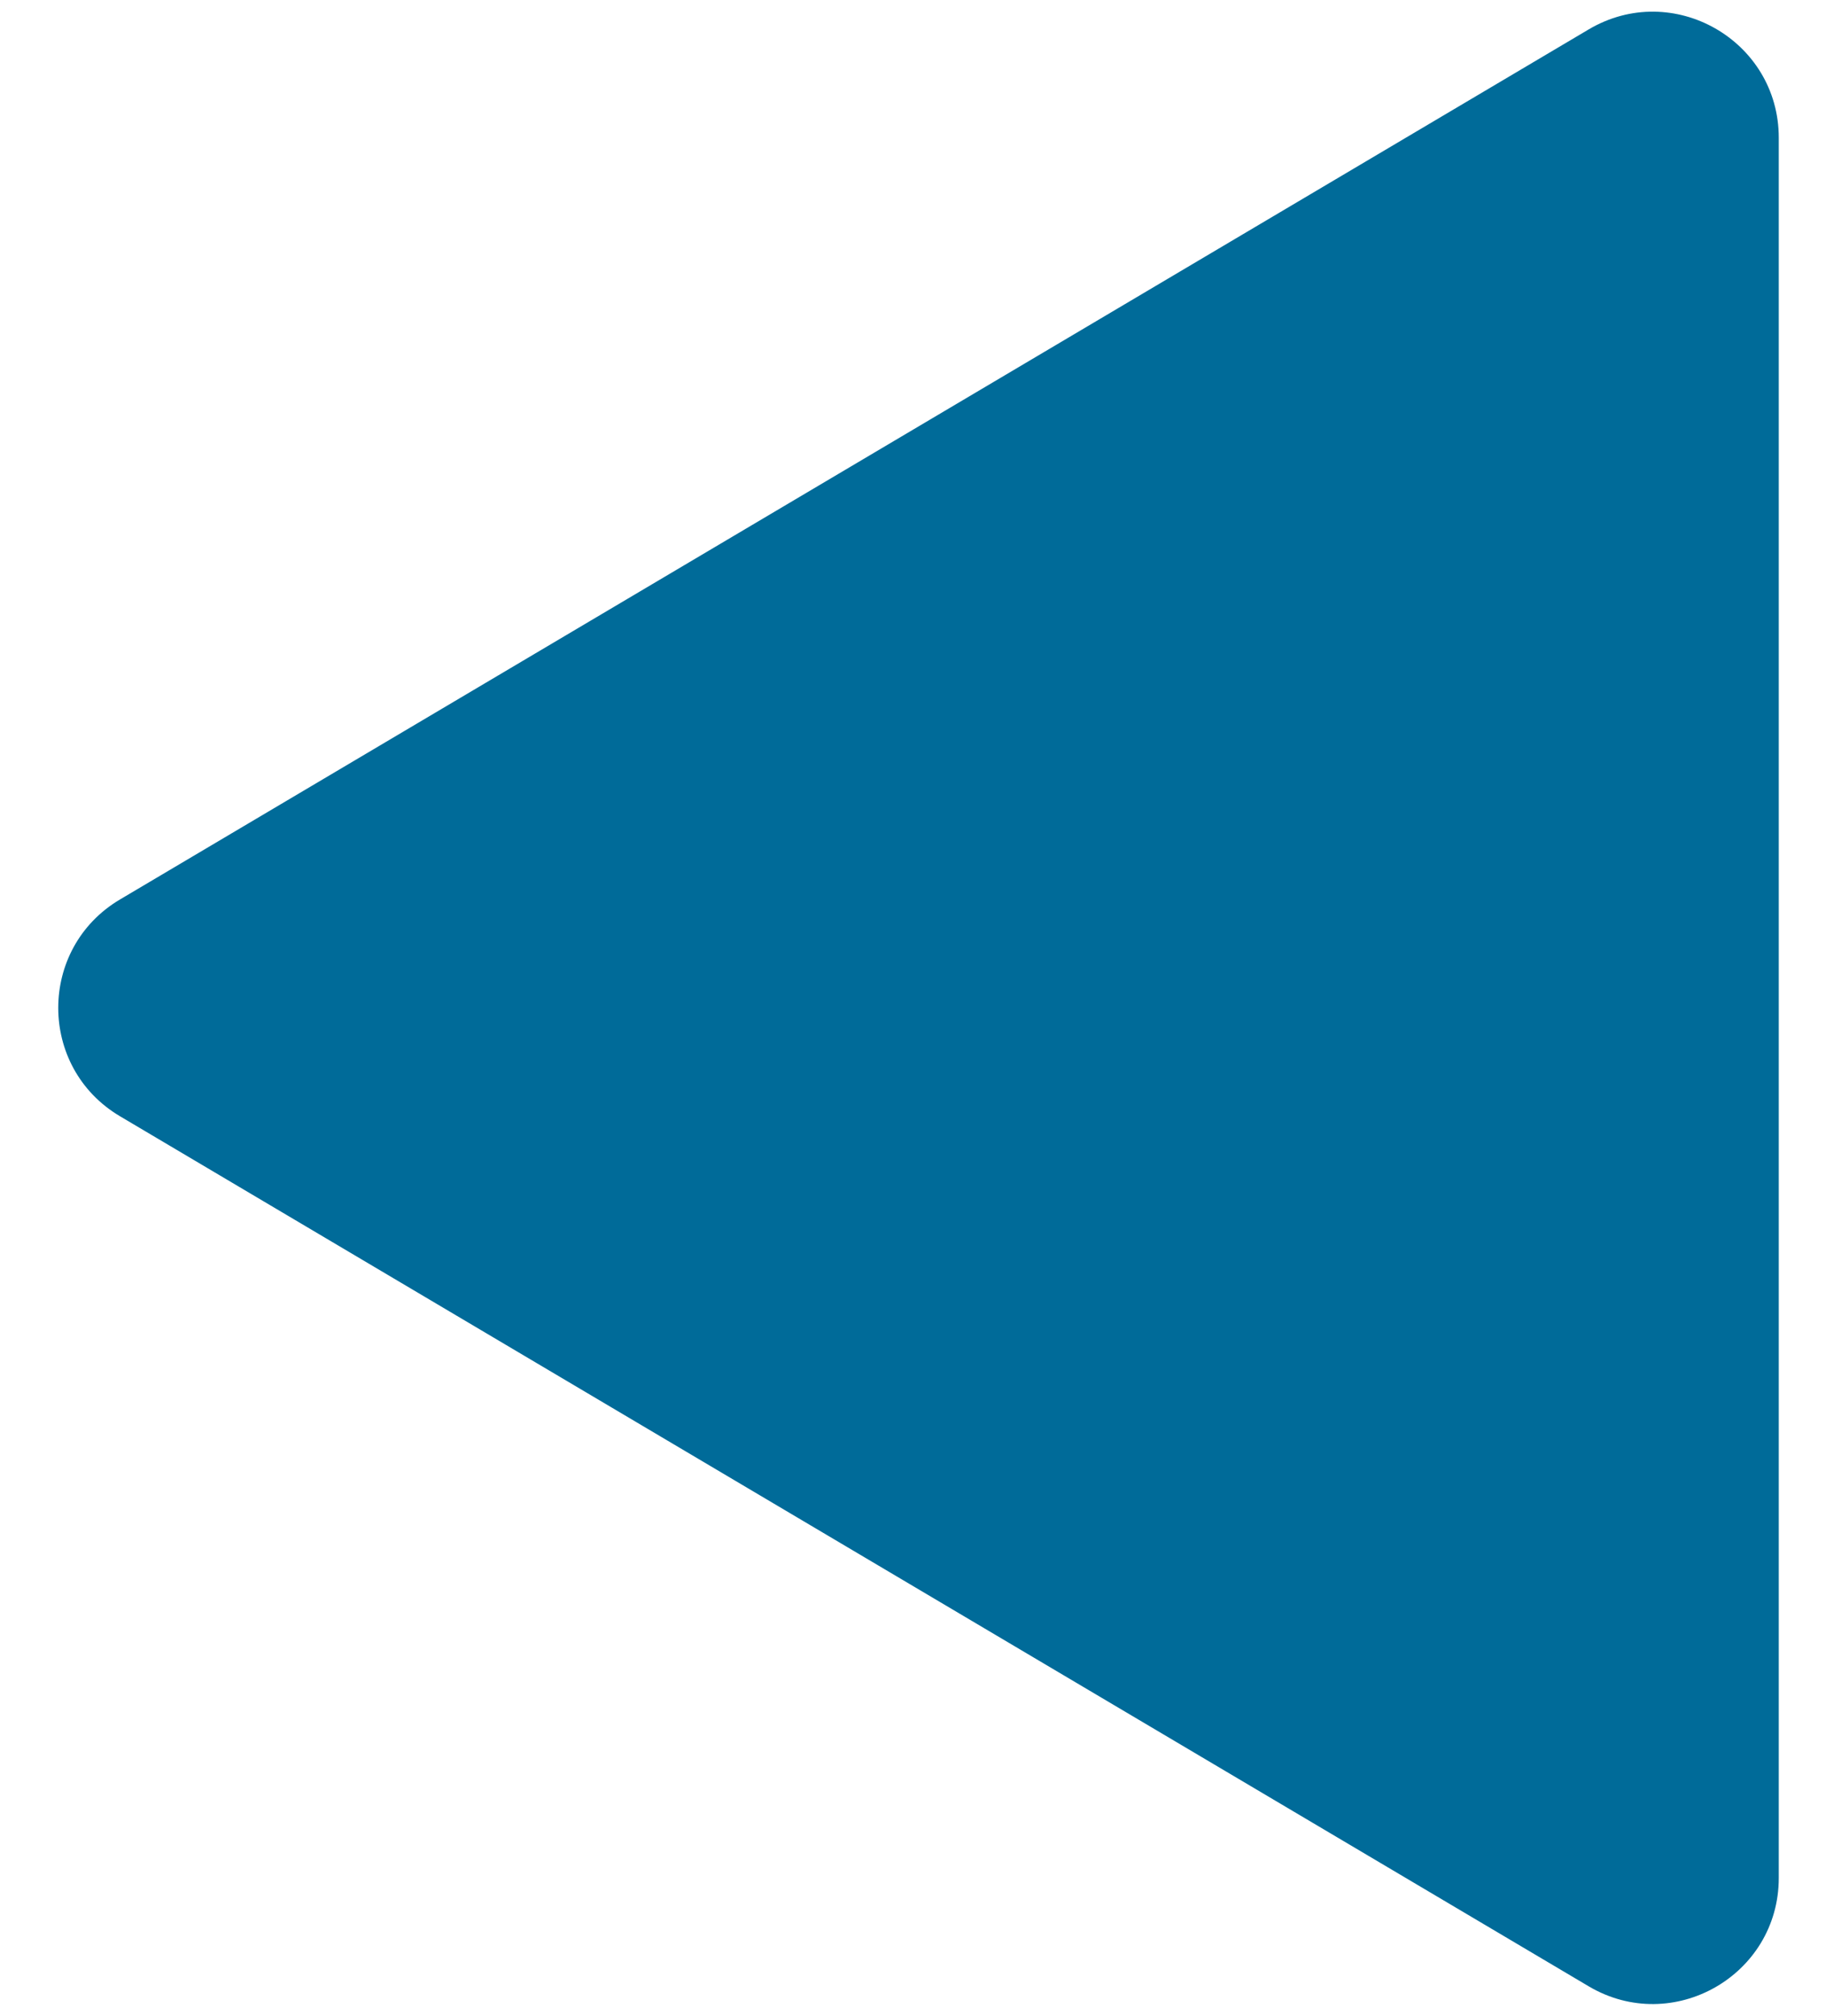 <?xml version="1.0" encoding="UTF-8"?> <svg xmlns="http://www.w3.org/2000/svg" width="29" height="32" viewBox="0 0 29 32" fill="none"><path d="M1.906 17.721C0.598 16.946 0.598 15.054 1.906 14.279L25.231 0.467C26.564 -0.322 28.25 0.639 28.25 2.188L28.25 29.812C28.25 31.361 26.564 32.322 25.231 31.533L1.906 17.721Z" fill="#006B99"></path></svg> 